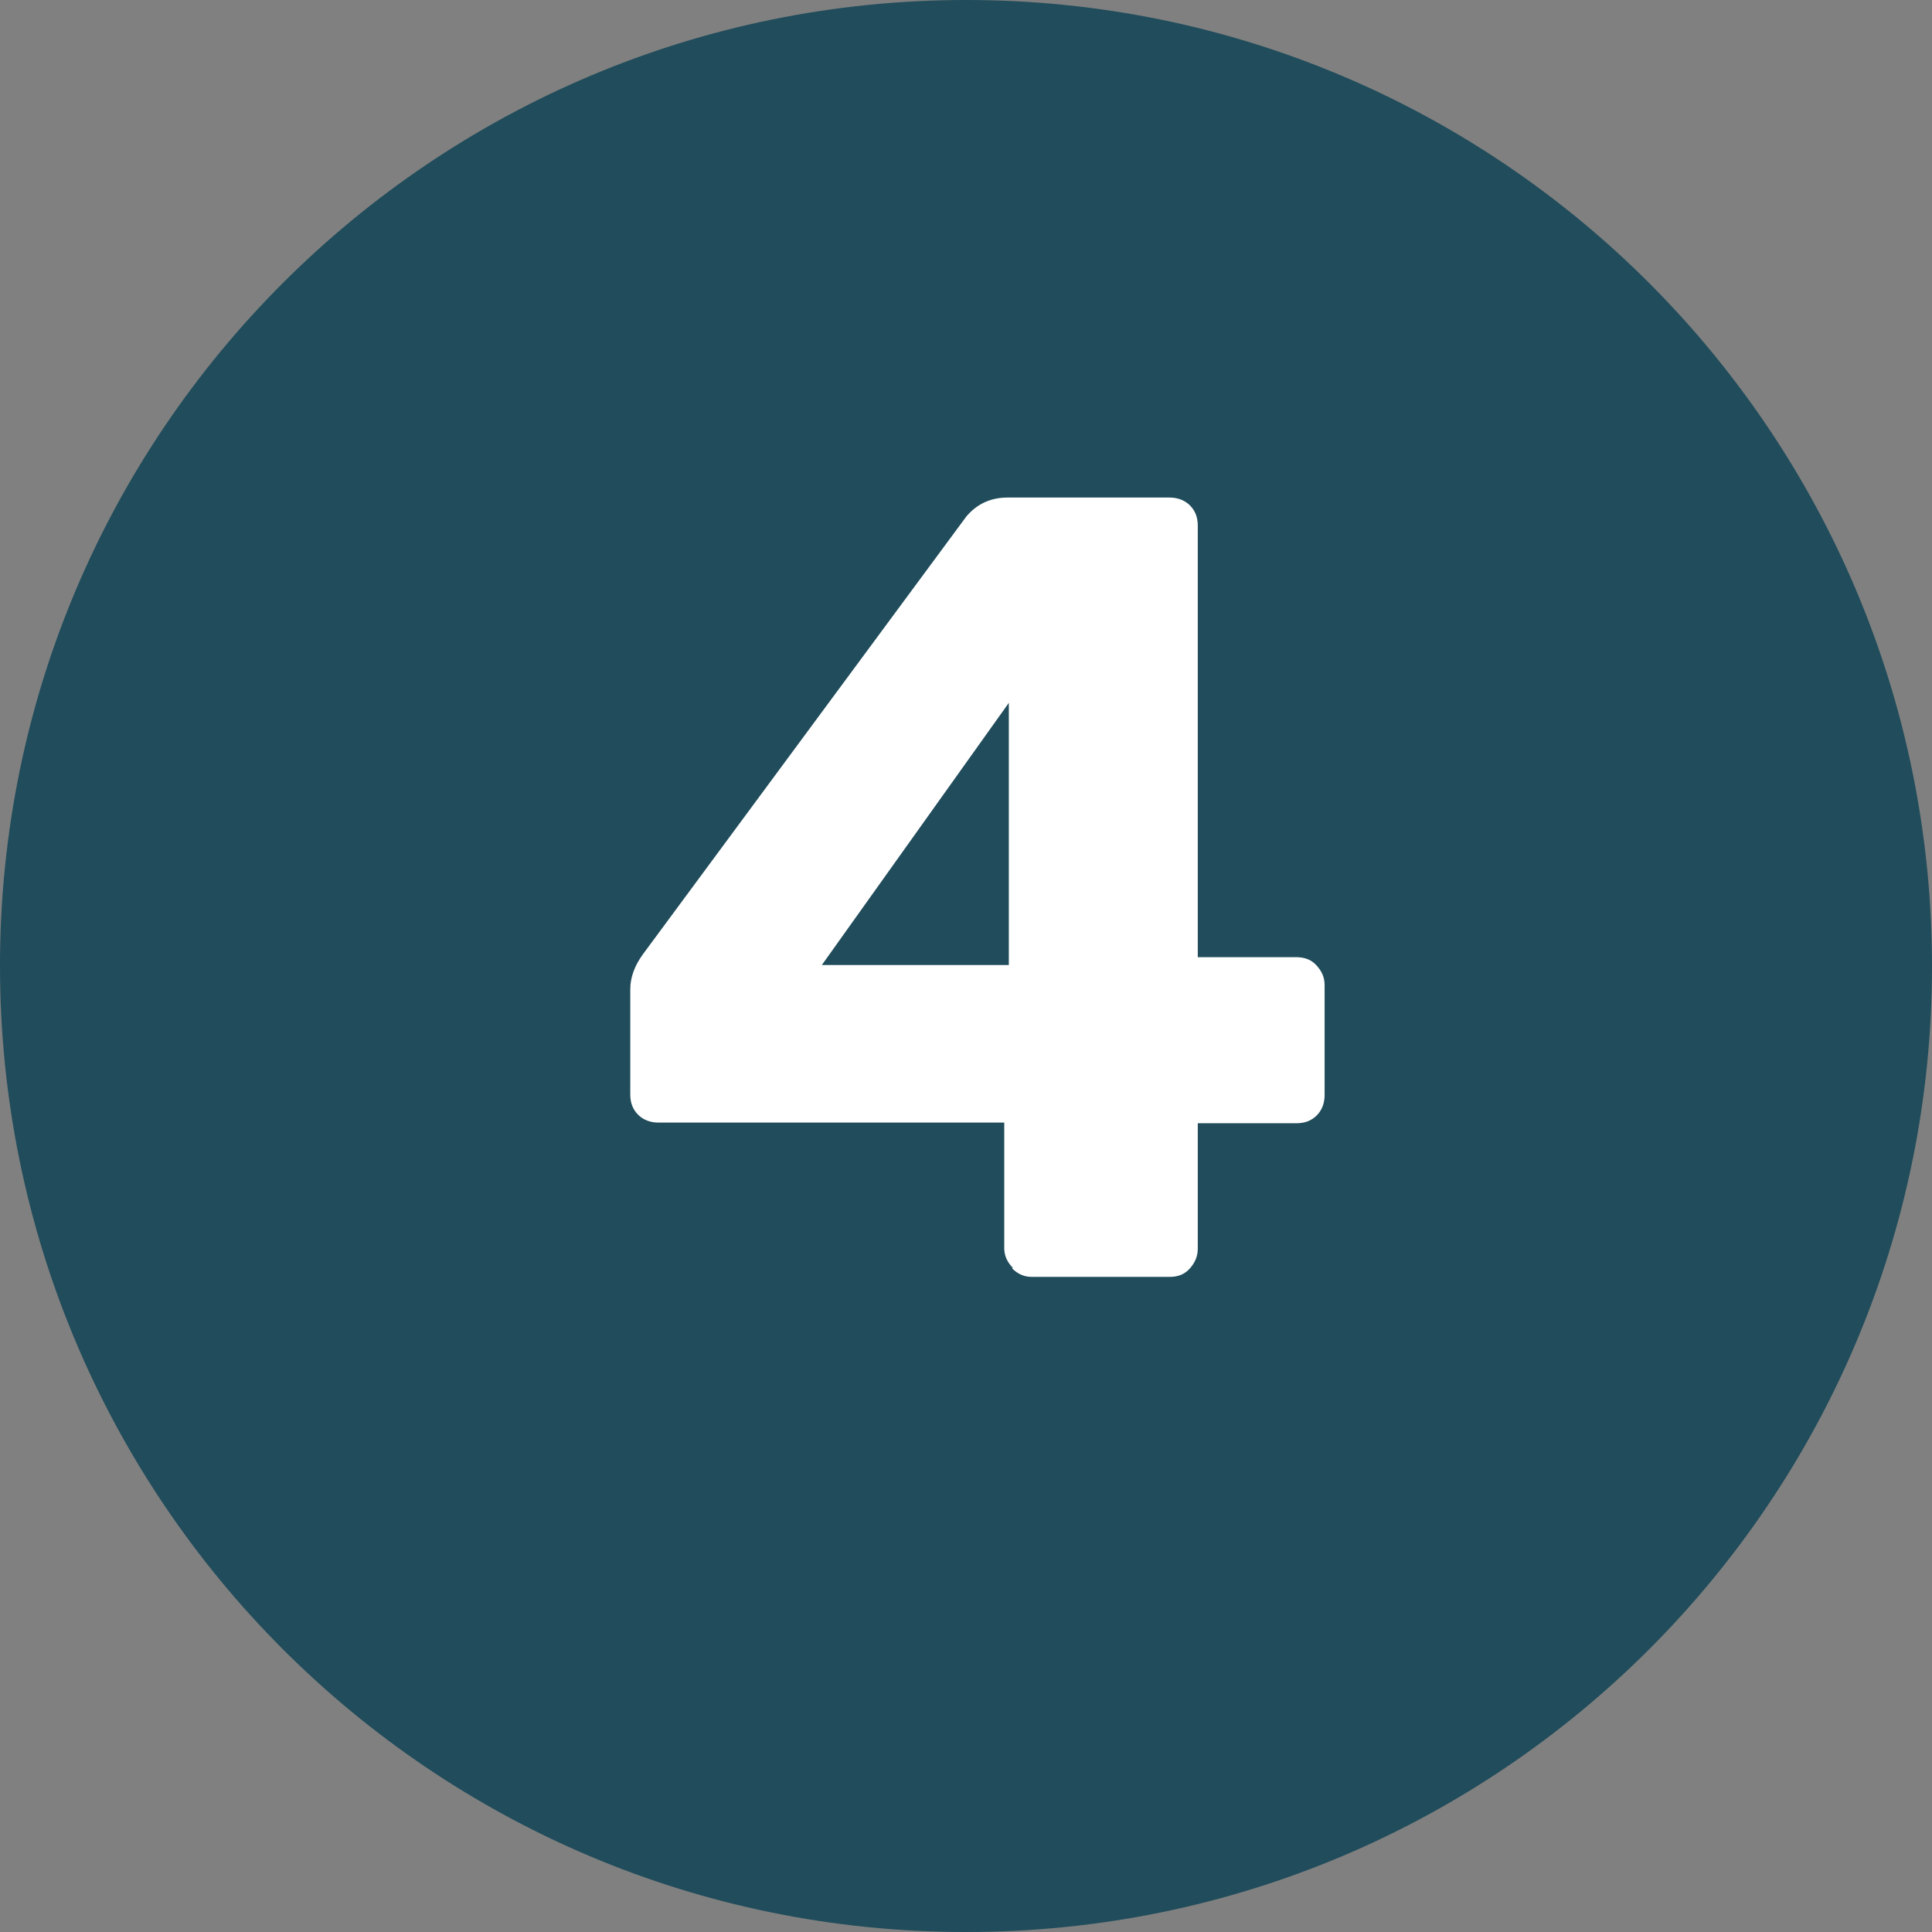 <svg xmlns="http://www.w3.org/2000/svg" xmlns:xlink="http://www.w3.org/1999/xlink" id="Layer_1" data-name="Layer 1" viewBox="0 0 29.55 29.55"><rect x="0" y="0" width="29.55" height="29.55" fill="#808080" stroke="none"/><defs><style>      .cls-1 {        fill: none;      }      .cls-2 {        clip-path: url(#clippath);      }      .cls-3 {        fill: #fff;      }      .cls-4 {        fill: #204c5b;      }      .cls-5 {        isolation: isolate;      }    </style><clipPath id="clippath"><rect class="cls-1" x="0" y="0" width="29.55" height="29.55"></rect></clipPath></defs><g id="Group_38" data-name="Group 38"><g class="cls-2"><g id="Group_35" data-name="Group 35"><g id="Group_34" data-name="Group 34"><path id="Path_33" data-name="Path 33" class="cls-4" d="m14.78,29.55c8.16,0,14.77-6.61,14.77-14.77h0C29.55,6.62,22.94,0,14.78,0h0C6.62,0,0,6.61,0,14.77h0c0,8.17,6.61,14.78,14.77,14.78h0"></path></g></g></g><g id="_3" data-name=" 3" class="cls-5"><g class="cls-5"><path class="cls-3" d="m15.49,19.39c-.08-.08-.13-.18-.13-.3v-1.92h-5.29c-.12,0-.23-.04-.31-.12-.08-.08-.12-.18-.12-.31v-1.61c0-.17.06-.35.19-.53l4.95-6.7c.16-.19.37-.29.63-.29h2.48c.12,0,.23.04.31.12.08.08.12.18.12.31v6.6h1.5c.14,0,.24.04.32.13.08.09.12.18.12.3v1.68c0,.12-.04.23-.12.31s-.18.12-.31.12h-1.51v1.92c0,.11-.04.21-.12.3s-.18.13-.31.13h-2.11c-.11,0-.21-.04-.3-.13Zm-.06-4.63v-4.01l-2.86,4.01h2.86Z"></path></g></g></g></svg>